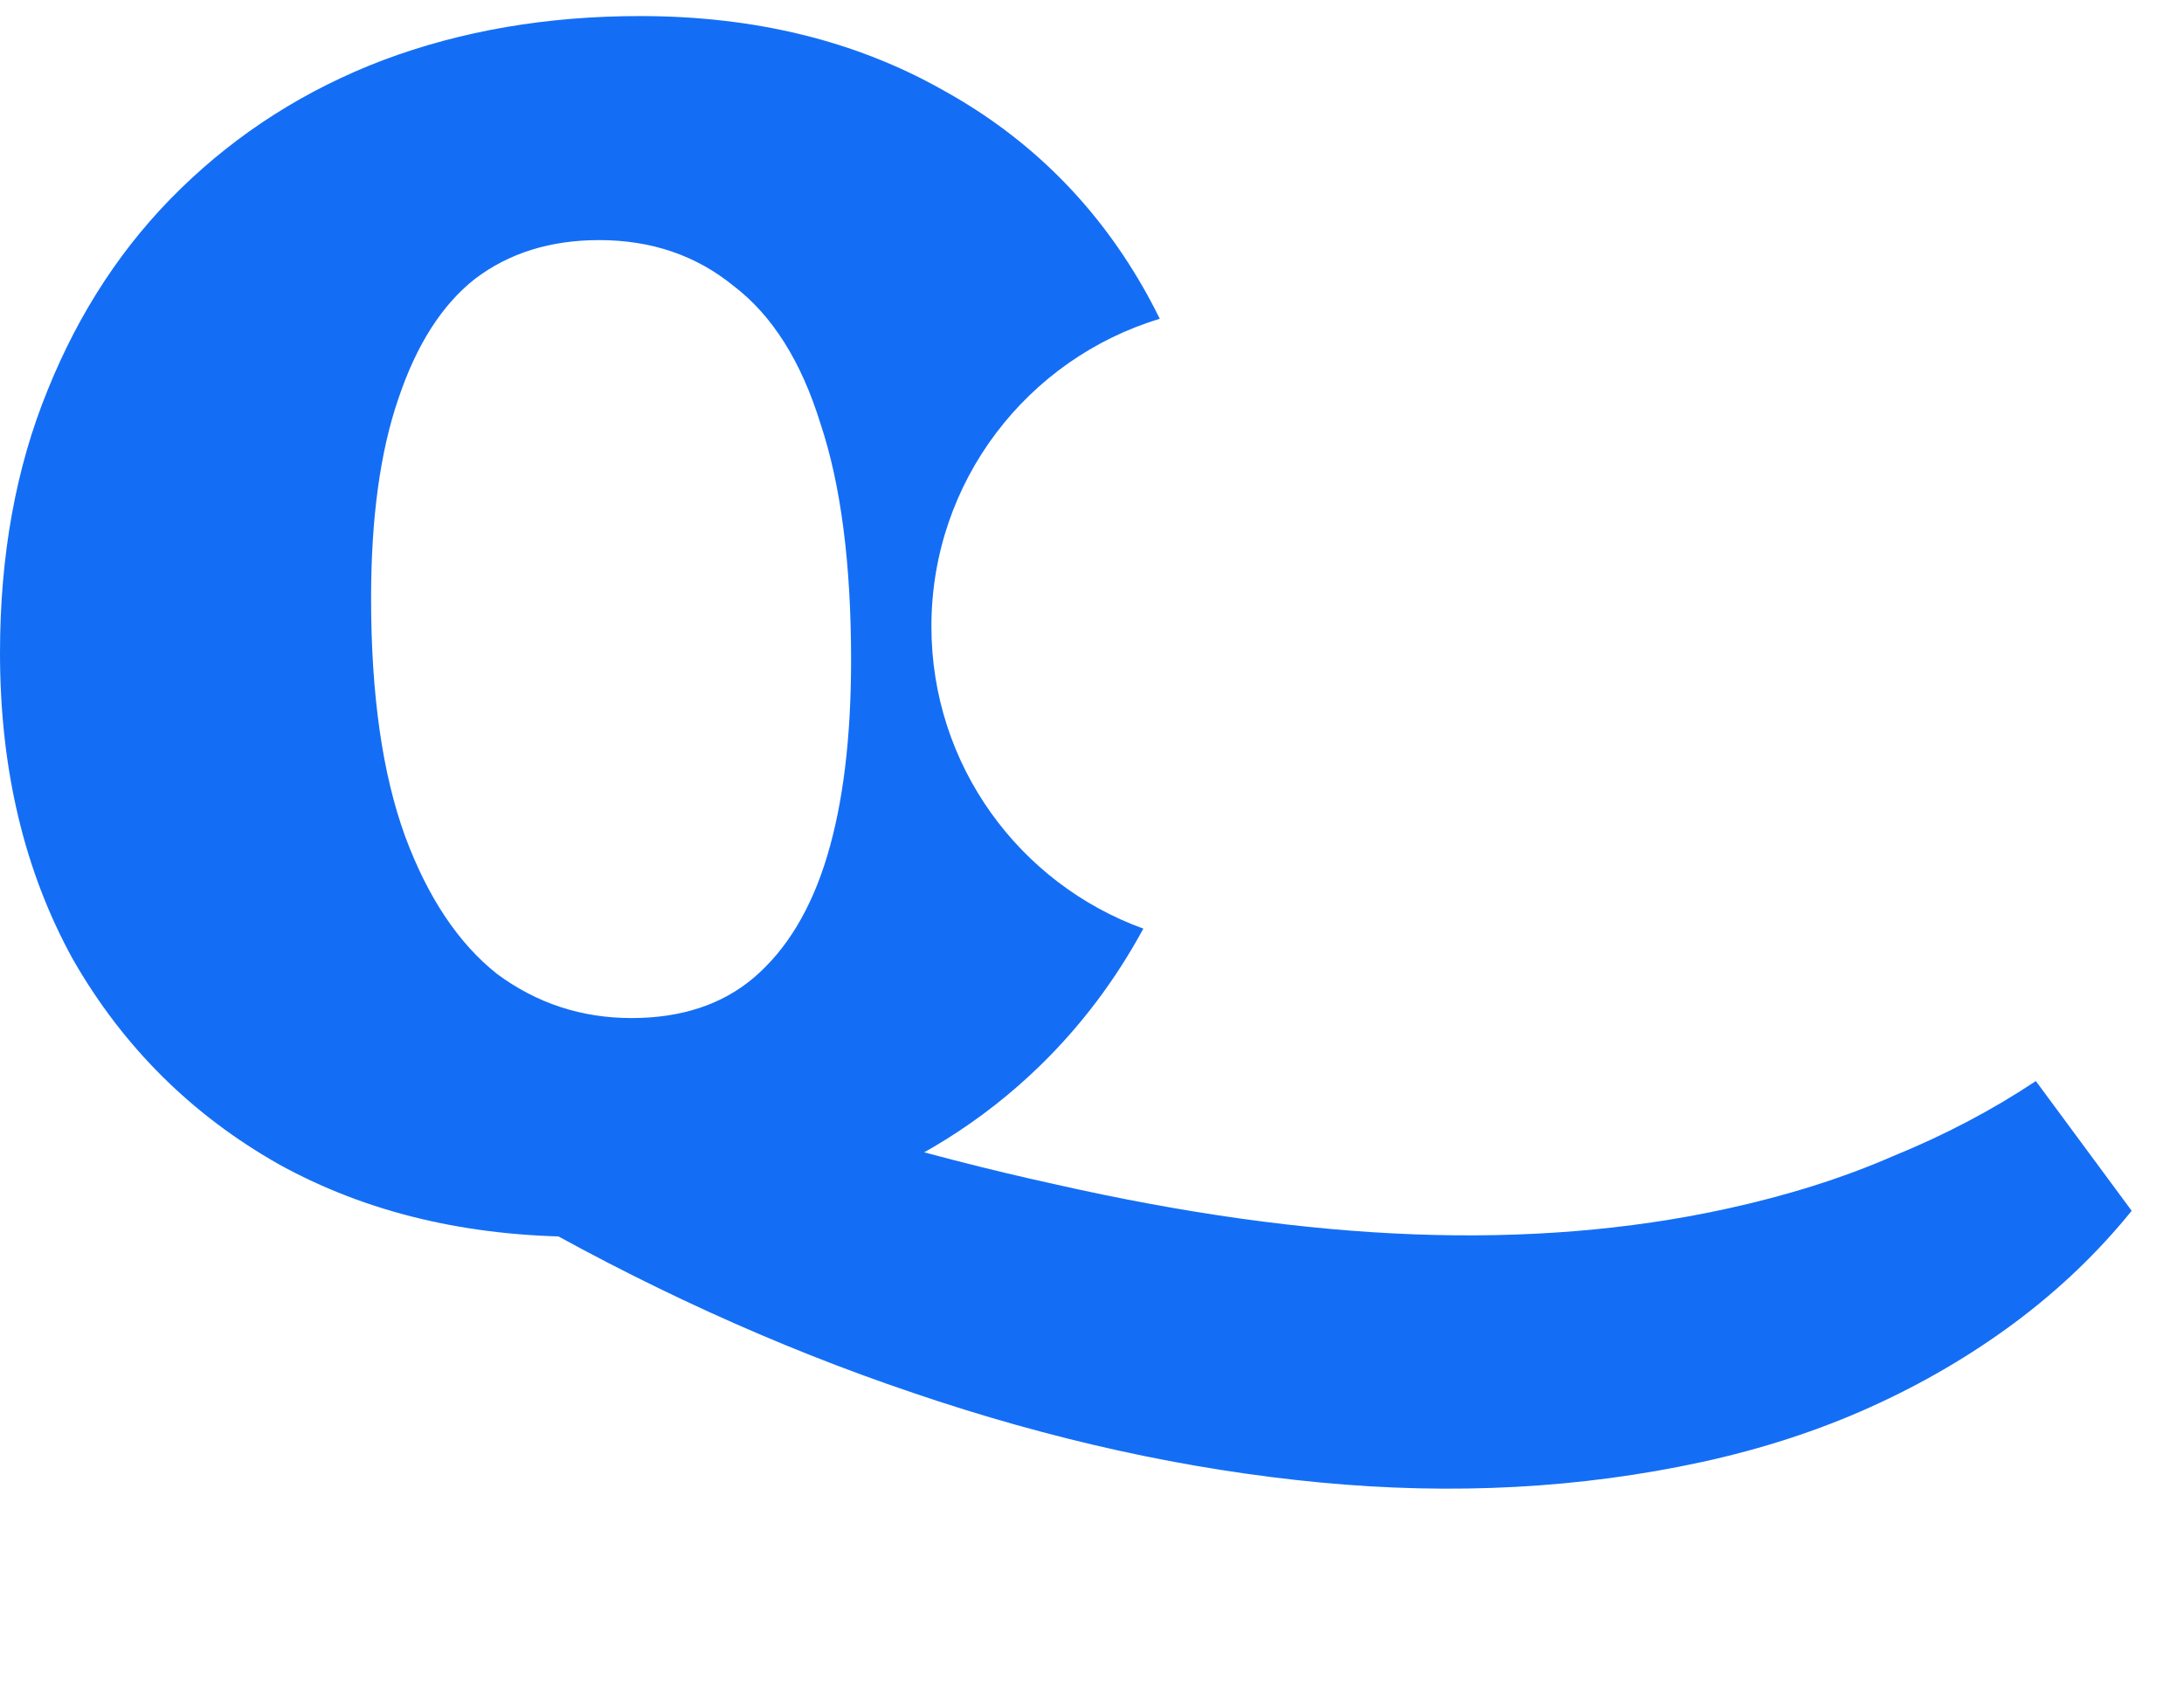 <svg width="68" height="53" viewBox="0 0 68 53" fill="none" xmlns="http://www.w3.org/2000/svg">
<path d="M32.821 36.859C28.796 35.98 24.397 34.688 19.622 32.981L15.782 37.586C19.95 39.996 24.163 41.92 28.424 43.357C32.728 44.823 36.954 45.753 41.102 46.148C45.249 46.543 49.209 46.331 52.979 45.513C54.864 45.103 56.619 44.532 58.244 43.798C59.869 43.064 61.368 42.187 62.741 41.165C64.113 40.143 65.323 38.985 66.371 37.691L63.387 33.652C62.027 34.557 60.545 35.336 58.941 35.989C57.38 36.671 55.639 37.22 53.718 37.637C50.709 38.29 47.482 38.553 44.037 38.424C40.593 38.296 36.854 37.774 32.821 36.859Z" fill="#146EF5"/>
<path fill-rule="evenodd" clip-rule="evenodd" d="M8.692 36.249C11.412 37.749 14.557 38.5 18.125 38.5C21.023 38.5 23.673 38.042 26.075 37.127C28.513 36.212 30.616 34.894 32.382 33.173C33.657 31.932 34.729 30.51 35.599 28.907C31.75 27.515 29 23.829 29 19.5C29 14.982 31.996 11.164 36.11 9.924C35.987 9.671 35.857 9.422 35.721 9.176C34.202 6.431 32.082 4.307 29.361 2.806C26.641 1.269 23.496 0.5 19.927 0.5C17.03 0.5 14.363 0.958 11.925 1.873C9.522 2.788 7.42 4.124 5.618 5.881C3.851 7.602 2.473 9.689 1.484 12.142C0.495 14.558 0 17.285 0 20.324C0 23.948 0.76 27.133 2.279 29.879C3.834 32.588 5.971 34.711 8.692 36.249ZM23.478 30.428C22.489 31.27 21.217 31.691 19.663 31.691C18.108 31.691 16.712 31.233 15.476 30.318C14.274 29.366 13.32 27.938 12.614 26.035C11.907 24.094 11.554 21.623 11.554 18.621C11.554 16.132 11.836 14.064 12.402 12.416C12.967 10.732 13.762 9.487 14.787 8.682C15.847 7.877 17.136 7.474 18.655 7.474C20.281 7.474 21.676 7.95 22.842 8.902C24.044 9.817 24.945 11.245 25.545 13.185C26.181 15.089 26.499 17.541 26.499 20.543C26.499 22.959 26.252 24.991 25.757 26.639C25.263 28.286 24.503 29.549 23.478 30.428Z" fill="#146EF5"/>
</svg>
